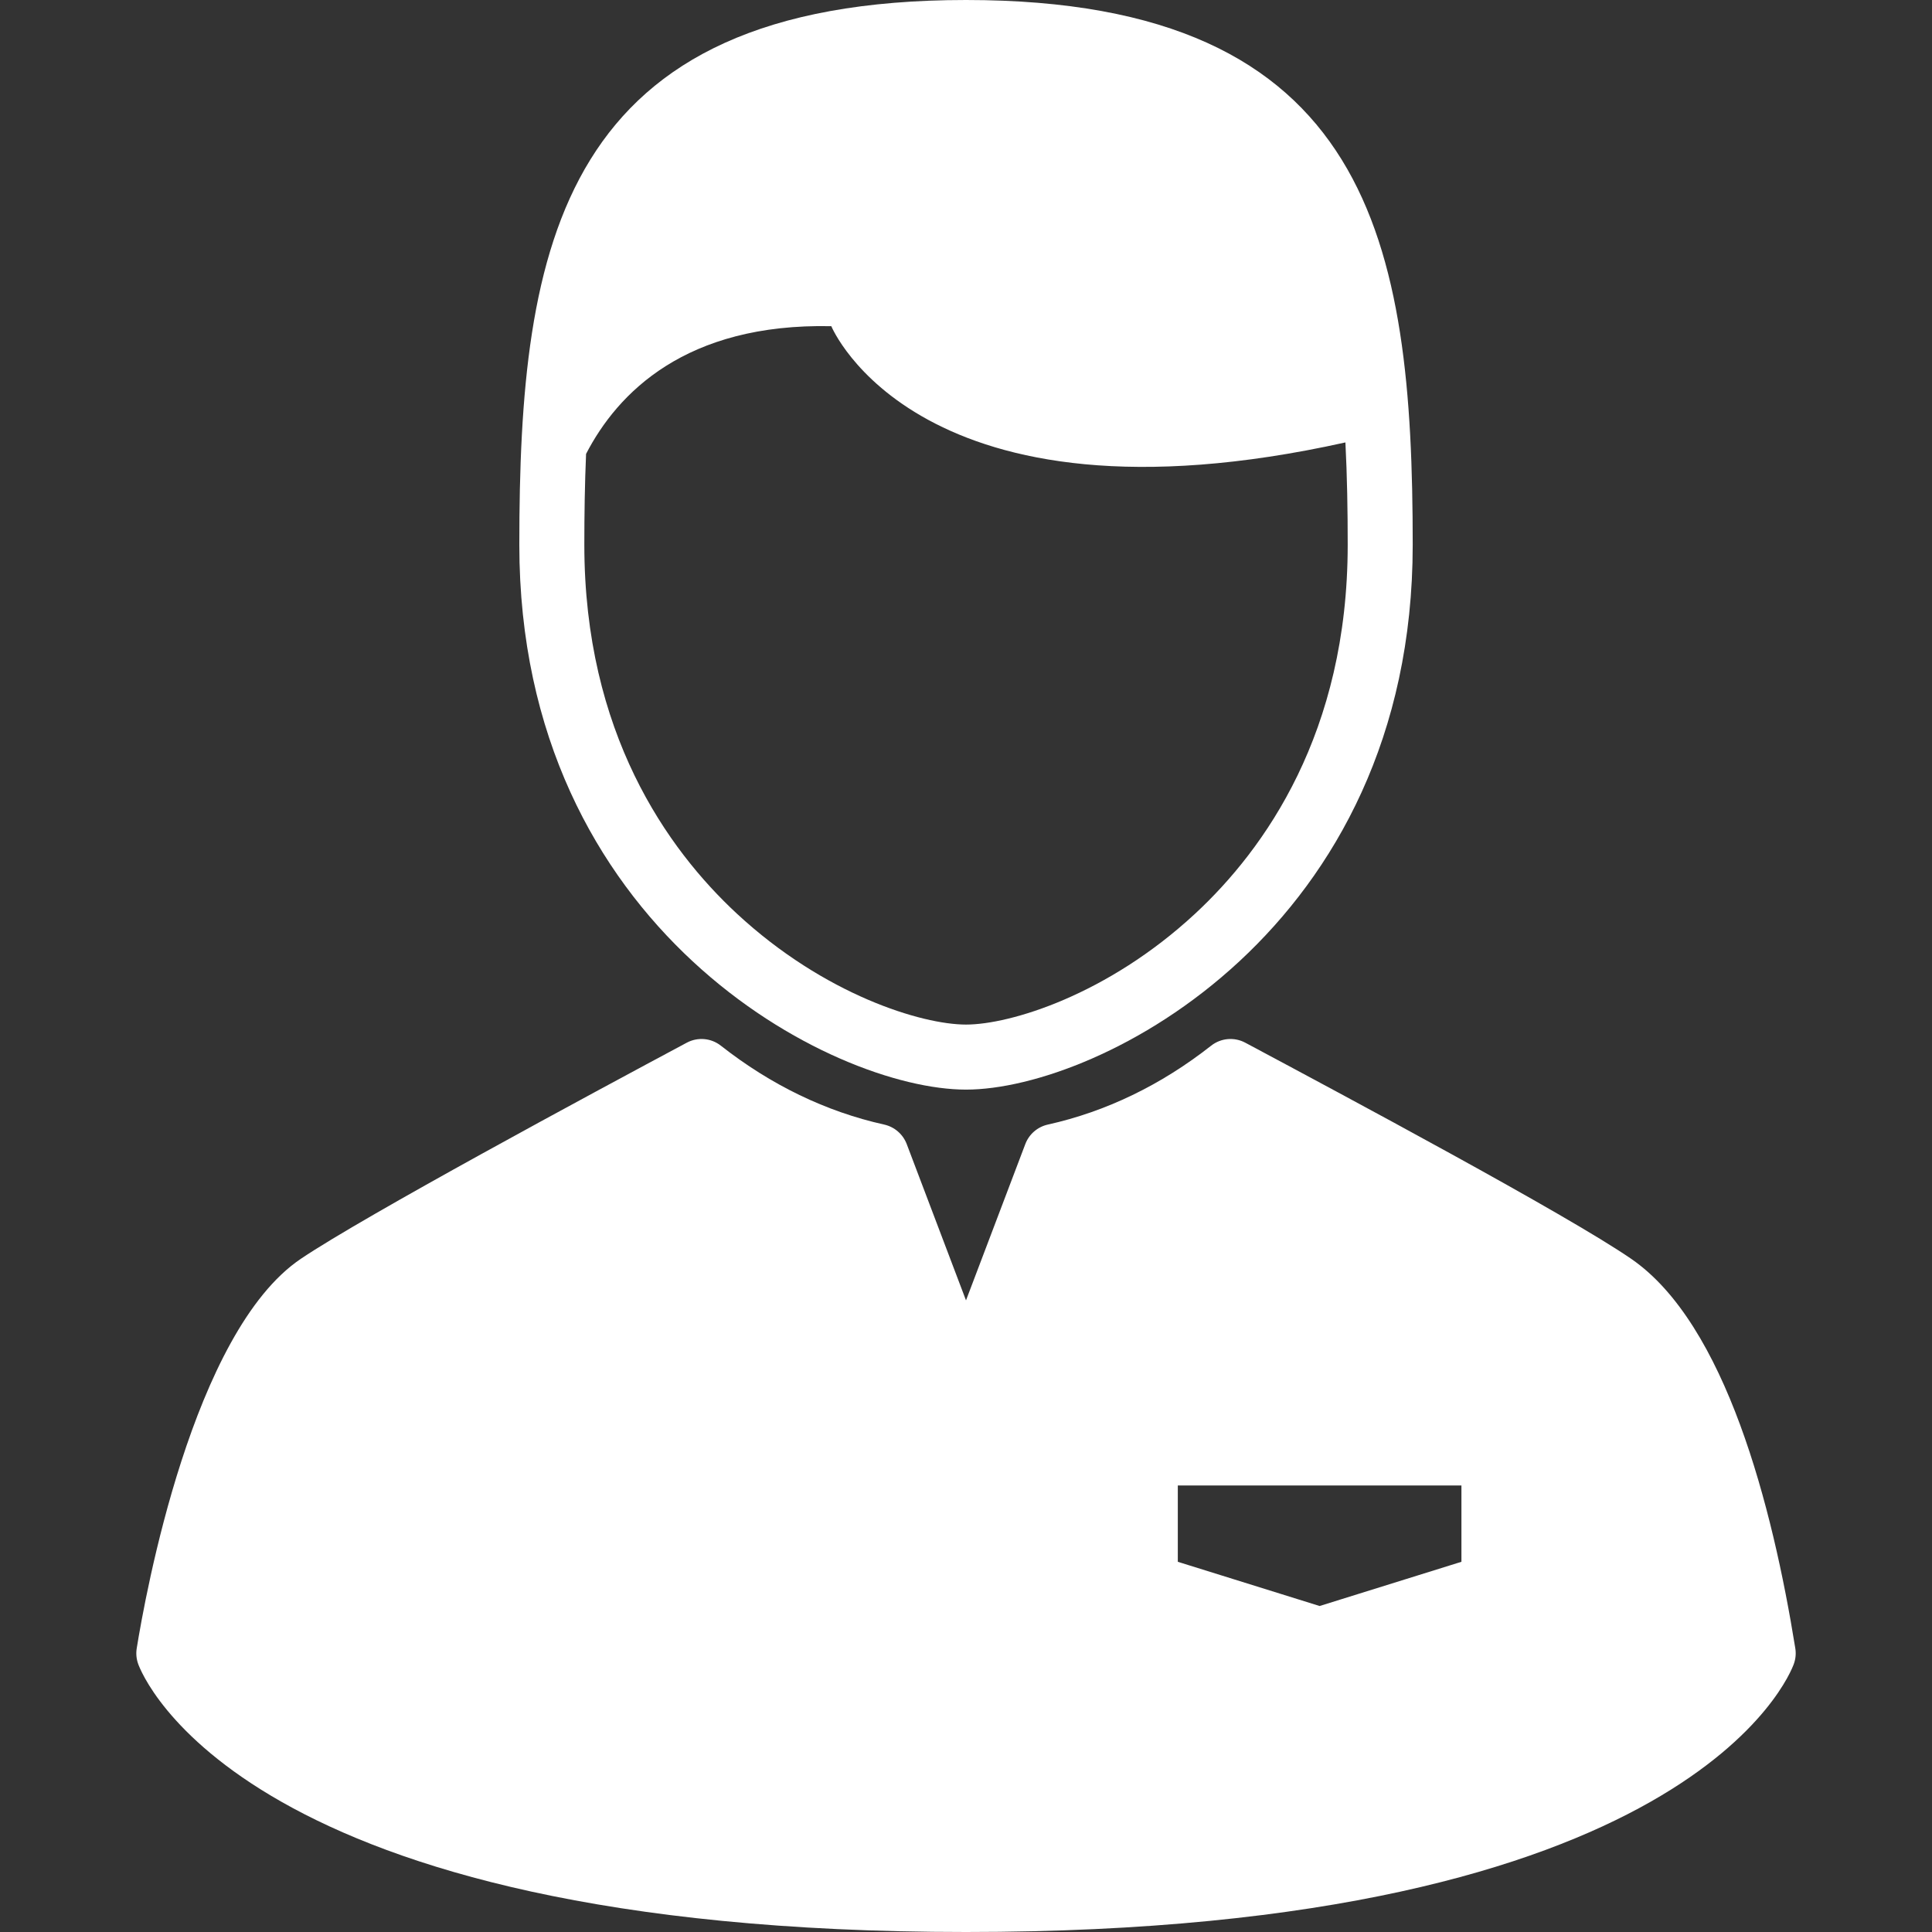 <svg width="60" height="60" viewBox="0 0 60 60" fill="none" xmlns="http://www.w3.org/2000/svg">
<rect x="0" y="0" width="60" height="60" fill="#333333" stroke="none"/>
<path d="M30 33.839C34.14 33.839 43.873 28.857 43.873 16.919C43.873 7.575 42.612 0 30 0C17.389 0 16.128 7.575 16.128 16.919C16.128 28.857 25.861 33.839 30 33.839ZM18.201 14.096C19.176 12.211 21.284 10.033 25.817 10.13C25.817 10.13 28.519 16.683 41.783 13.74C41.837 14.787 41.854 15.855 41.854 16.919C41.854 22.754 39.277 26.37 37.116 28.375C34.392 30.902 31.368 31.819 30 31.819C28.633 31.819 25.609 30.902 22.885 28.375C20.724 26.37 18.147 22.754 18.147 16.919C18.147 15.975 18.161 15.028 18.201 14.096Z" fill="white"/>
<path d="M55.755 51.191C55.047 46.787 53.589 41.114 50.664 39.098C48.667 37.721 41.7 33.999 38.724 32.409L38.673 32.382C38.333 32.2 37.918 32.236 37.614 32.474C36.056 33.698 34.348 34.523 32.54 34.925C32.22 34.997 31.958 35.224 31.842 35.53L30 40.384L28.159 35.53C28.042 35.224 27.78 34.997 27.461 34.925C25.652 34.523 23.945 33.698 22.386 32.474C22.083 32.236 21.668 32.2 21.328 32.382C18.388 33.953 11.335 37.751 9.345 39.092C5.979 41.36 4.507 49.568 4.246 51.191C4.22 51.351 4.235 51.516 4.289 51.67C4.41 52.01 7.499 60 30 60C52.501 60 55.591 52.01 55.711 51.67C55.766 51.516 55.781 51.351 55.755 51.191ZM45.386 48.503L40.982 49.876L36.578 48.503V46.133H45.386V48.503Z" fill="white"/>
</svg>
